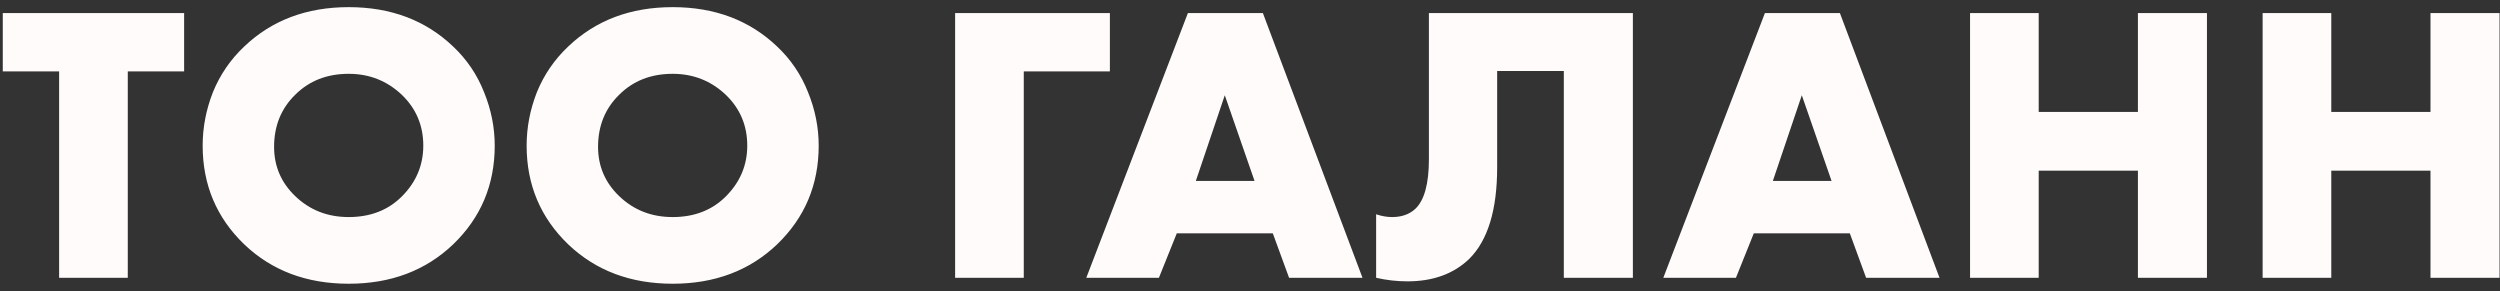 <?xml version="1.0" encoding="UTF-8"?> <svg xmlns="http://www.w3.org/2000/svg" width="189" height="22" viewBox="0 0 189 22" fill="none"><rect x="0" y="0" width="189" height="22" fill="#333333" stroke="none"/> <path d="M13.92 5.4H9.66V21H4.47V5.4H0.21V0.99H13.92V5.4ZM37.401 11.01C37.401 13.97 36.351 16.46 34.251 18.48C32.171 20.46 29.541 21.45 26.361 21.45C23.181 21.45 20.551 20.46 18.471 18.48C16.371 16.46 15.321 13.97 15.321 11.01C15.321 9.63 15.581 8.28 16.101 6.96C16.641 5.64 17.431 4.49 18.471 3.51C20.551 1.53 23.181 0.54 26.361 0.54C29.541 0.54 32.171 1.53 34.251 3.51C35.291 4.49 36.071 5.64 36.591 6.96C37.131 8.28 37.401 9.63 37.401 11.01ZM26.361 5.58C24.721 5.58 23.371 6.11 22.311 7.17C21.251 8.21 20.721 9.52 20.721 11.1C20.721 12.56 21.251 13.8 22.311 14.82C23.411 15.88 24.761 16.41 26.361 16.41C28.001 16.41 29.341 15.89 30.381 14.85C31.461 13.77 32.001 12.49 32.001 11.01C32.001 9.49 31.461 8.21 30.381 7.17C29.261 6.11 27.921 5.58 26.361 5.58ZM61.893 11.01C61.893 13.97 60.843 16.46 58.743 18.48C56.663 20.46 54.033 21.45 50.853 21.45C47.673 21.45 45.043 20.46 42.963 18.48C40.863 16.46 39.813 13.97 39.813 11.01C39.813 9.63 40.073 8.28 40.593 6.96C41.133 5.64 41.923 4.49 42.963 3.51C45.043 1.53 47.673 0.54 50.853 0.54C54.033 0.54 56.663 1.53 58.743 3.51C59.783 4.49 60.563 5.64 61.083 6.96C61.623 8.28 61.893 9.63 61.893 11.01ZM50.853 5.58C49.213 5.58 47.863 6.11 46.803 7.17C45.743 8.21 45.213 9.52 45.213 11.1C45.213 12.56 45.743 13.8 46.803 14.82C47.903 15.88 49.253 16.41 50.853 16.41C52.493 16.41 53.833 15.89 54.873 14.85C55.953 13.77 56.493 12.49 56.493 11.01C56.493 9.49 55.953 8.21 54.873 7.17C53.753 6.11 52.413 5.58 50.853 5.58ZM83.907 0.99V5.4H77.397V21H72.207V0.99H83.907ZM97.454 21L96.224 17.64H88.964L87.614 21H82.124L89.804 0.99H95.474L103.004 21H97.454ZM90.404 13.68H94.844L92.594 7.2L90.404 13.68ZM108.025 0.99H123.445V21H118.225V5.37H113.185V12.66C113.185 15.86 112.485 18.16 111.085 19.56C109.905 20.7 108.345 21.27 106.405 21.27C105.605 21.27 104.815 21.18 104.035 21V16.2C104.455 16.34 104.855 16.41 105.235 16.41C105.955 16.41 106.535 16.21 106.975 15.81C107.675 15.17 108.025 13.91 108.025 12.03V0.99ZM141.077 21L139.847 17.64H132.587L131.237 21H125.747L133.427 0.99H139.097L146.627 21H141.077ZM134.027 13.68H138.467L136.217 7.2L134.027 13.68ZM154.126 0.99V8.46H161.626V0.99H166.846V21H161.626V12.9H154.126V21H148.936V0.99H154.126ZM176.245 0.99V8.46H183.745V0.99H188.965V21H183.745V12.9H176.245V21H171.055V0.99H176.245Z" fill="#FFFBFB"></path> </svg> 